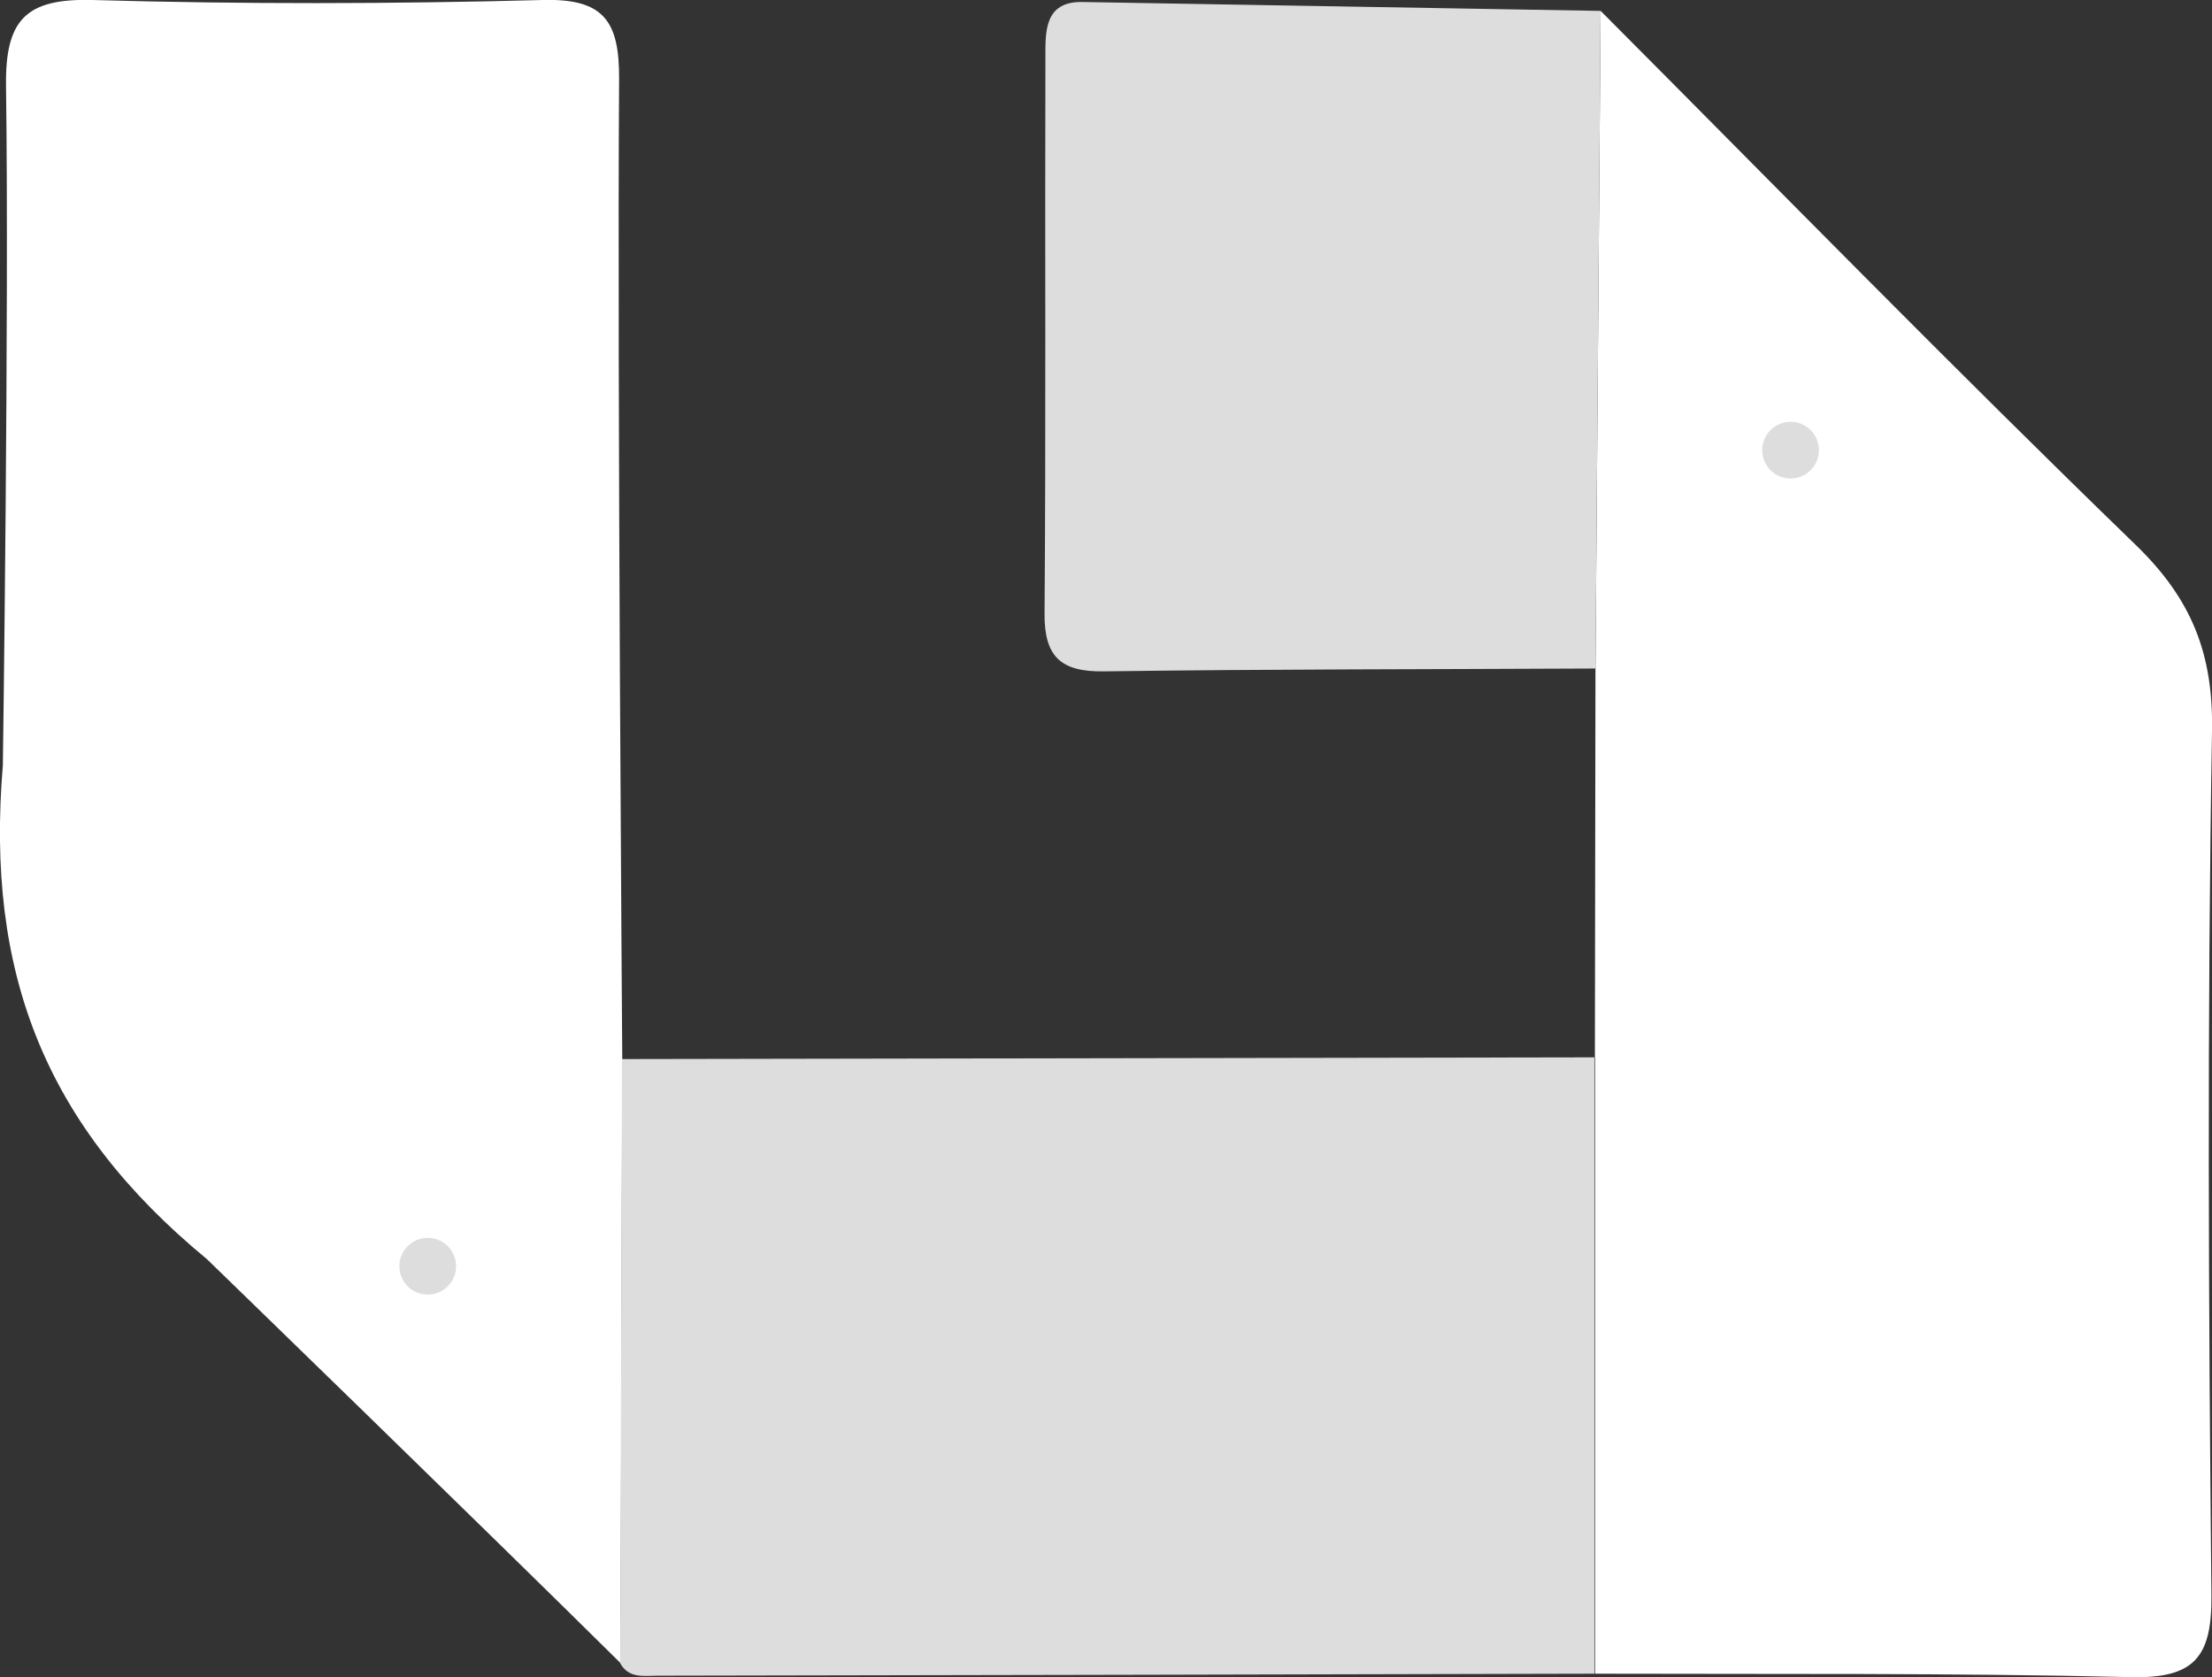 <svg xmlns="http://www.w3.org/2000/svg" id="Layer_1" data-name="Layer 1" viewBox="0 0 77.21 58.53"><rect x="0" y="0" width="77.21" height="58.53" fill="#333333" stroke="none"/><defs><style>      .cls-1 {        fill: #ddd;      }      .cls-1, .cls-2 {        stroke-width: 0px;      }      .cls-2 {        fill: #fff;      }    </style></defs><g><path class="cls-2" d="m55.67,36.9l.02-13.57c.06-7.65.12-15.3.18-22.95,6.21,6.23,12.36,12.52,18.68,18.64,1.94,1.88,2.71,3.78,2.66,6.5-.17,10.05-.12,20.11-.02,30.16.02,2.17-.61,2.9-2.82,2.85-6.23-.15-12.46-.1-18.69-.12,0-7.17,0-14.34,0-21.51Z"></path><path class="cls-2" d="m21.65,58.03c-4.78-4.73-14.43-14.09-14.43-14.09C1.58,39.29-.51,33.97.1,26.7c0,0,.22-15.8.11-23.7C.18.69.9-.06,3.22,0c5.24.15,10.49.14,15.72,0,2.16-.06,2.68.76,2.67,2.76-.07,10.32.11,34.19.11,34.19,0,0-.05-1.08,0,0-.02,7.02-.04,14.05-.06,21.07Z"></path><path class="cls-1" d="m21.65,58.03c.02-7.02.04-14.05.06-21.07,11.32-.02,22.63-.04,33.95-.06,0,7.17,0,14.34,0,21.51-10.9.03-21.8.05-32.7.07-.48,0-1.02.11-1.32-.45Z"></path><path class="cls-1" d="m55.87.38c-.06,7.65-.12,15.3-.18,22.95-5.72.03-11.44.02-17.16.1-1.48.02-2.08-.49-2.07-2.01.05-6.47.01-12.93.03-19.4,0-.9-.05-1.98,1.3-1.95l18.07.31Z"></path></g><circle class="cls-1" cx="14.93" cy="44.19" r=".99"></circle><circle class="cls-1" cx="62.5" cy="15.71" r=".99"></circle></svg>